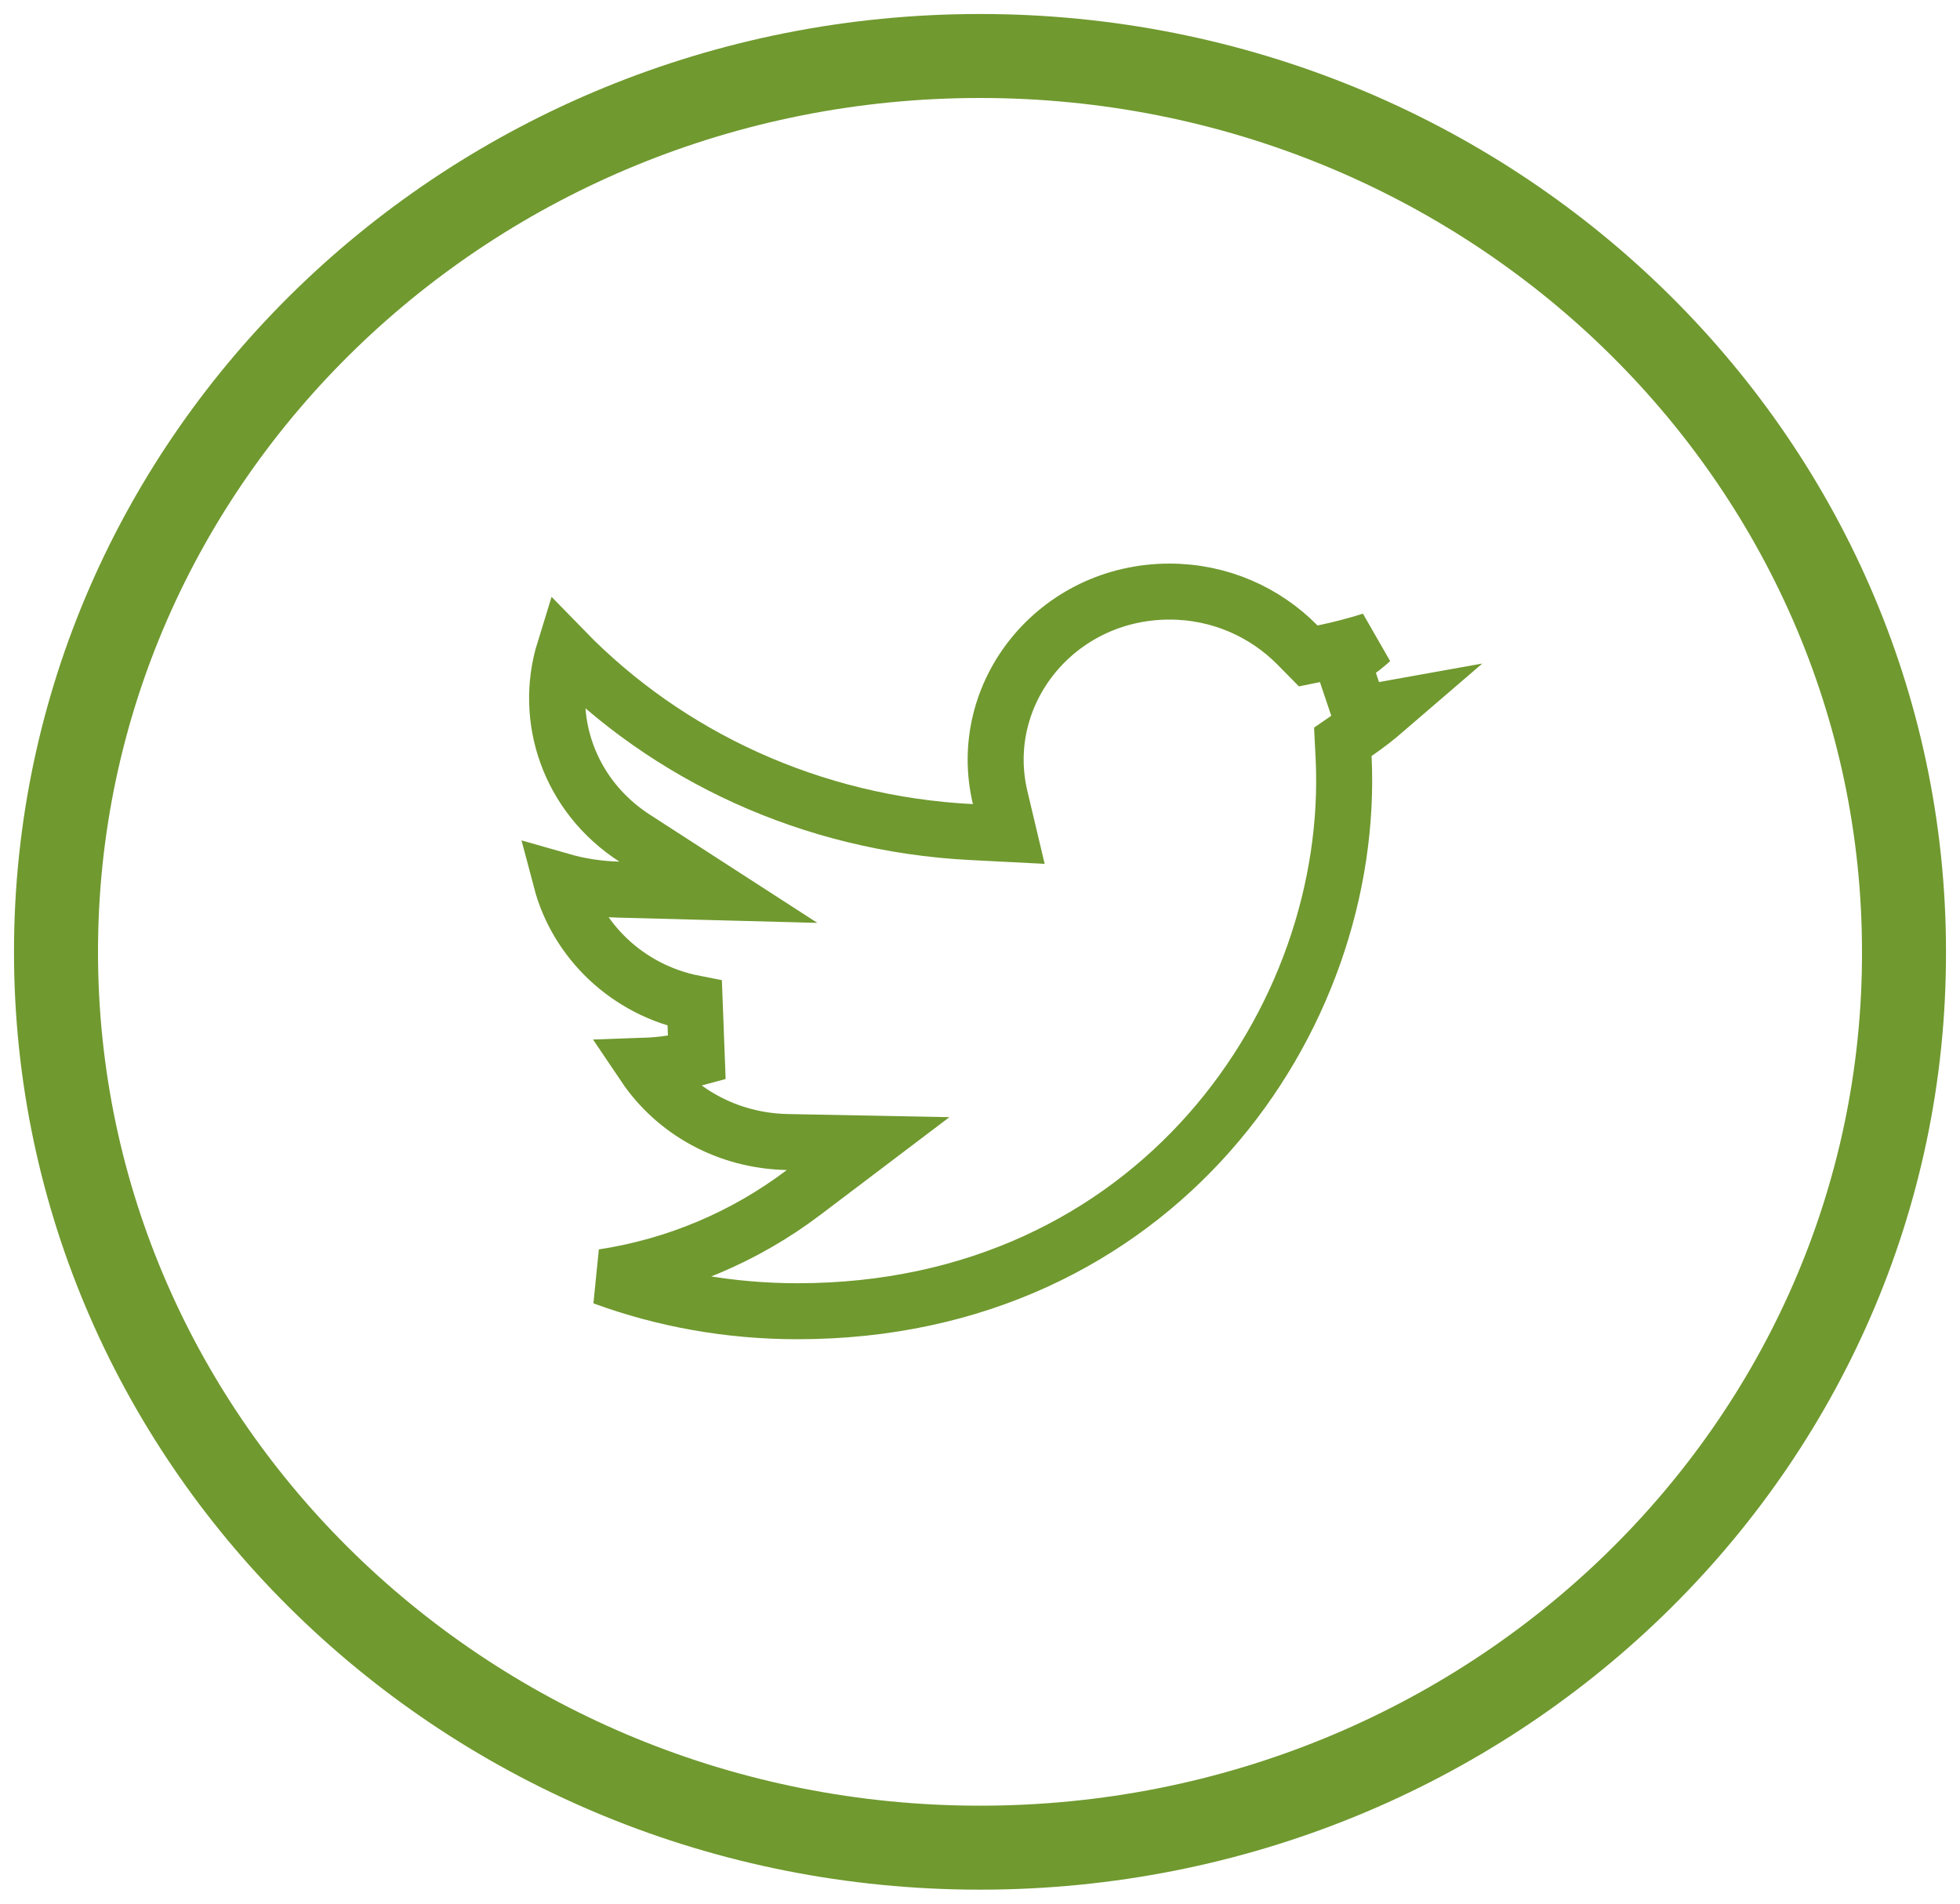 <svg width="35" height="34" viewBox="0 0 35 34" fill="none" xmlns="http://www.w3.org/2000/svg">
<path d="M17.5 33C8.388 33 1 25.836 1 17C1 8.164 8.388 1 17.5 1C26.612 1 34 8.164 34 17C34.016 25.836 26.628 33 17.5 33Z" stroke="#70992f" stroke-width="1.5" stroke-miterlimit="10"/>
<path d="M14.061 20.397C12.982 20.376 12.049 19.839 11.508 19.035C11.83 19.024 12.143 18.976 12.443 18.894L12.406 17.921C11.189 17.685 10.299 16.785 10.021 15.733C10.352 15.828 10.699 15.88 11.048 15.889L12.828 15.936L11.333 14.97C10.156 14.209 9.7 12.833 10.078 11.612C11.919 13.505 14.486 14.715 17.348 14.861L18.014 14.895L17.86 14.246C17.416 12.383 18.866 10.566 20.885 10.566C21.789 10.566 22.596 10.938 23.171 11.522L23.361 11.715L23.628 11.661C23.921 11.601 24.208 11.526 24.489 11.437C24.332 11.579 24.159 11.705 23.973 11.812L24.286 12.741C24.444 12.721 24.6 12.697 24.755 12.669C24.581 12.819 24.399 12.96 24.208 13.091L23.979 13.249L23.993 13.527C24.218 18.203 20.627 23.419 14.241 23.419C13.016 23.419 11.846 23.204 10.769 22.809C12.066 22.611 13.296 22.096 14.353 21.295L15.502 20.425L14.061 20.397Z" stroke="#70992f"/>
</svg>
